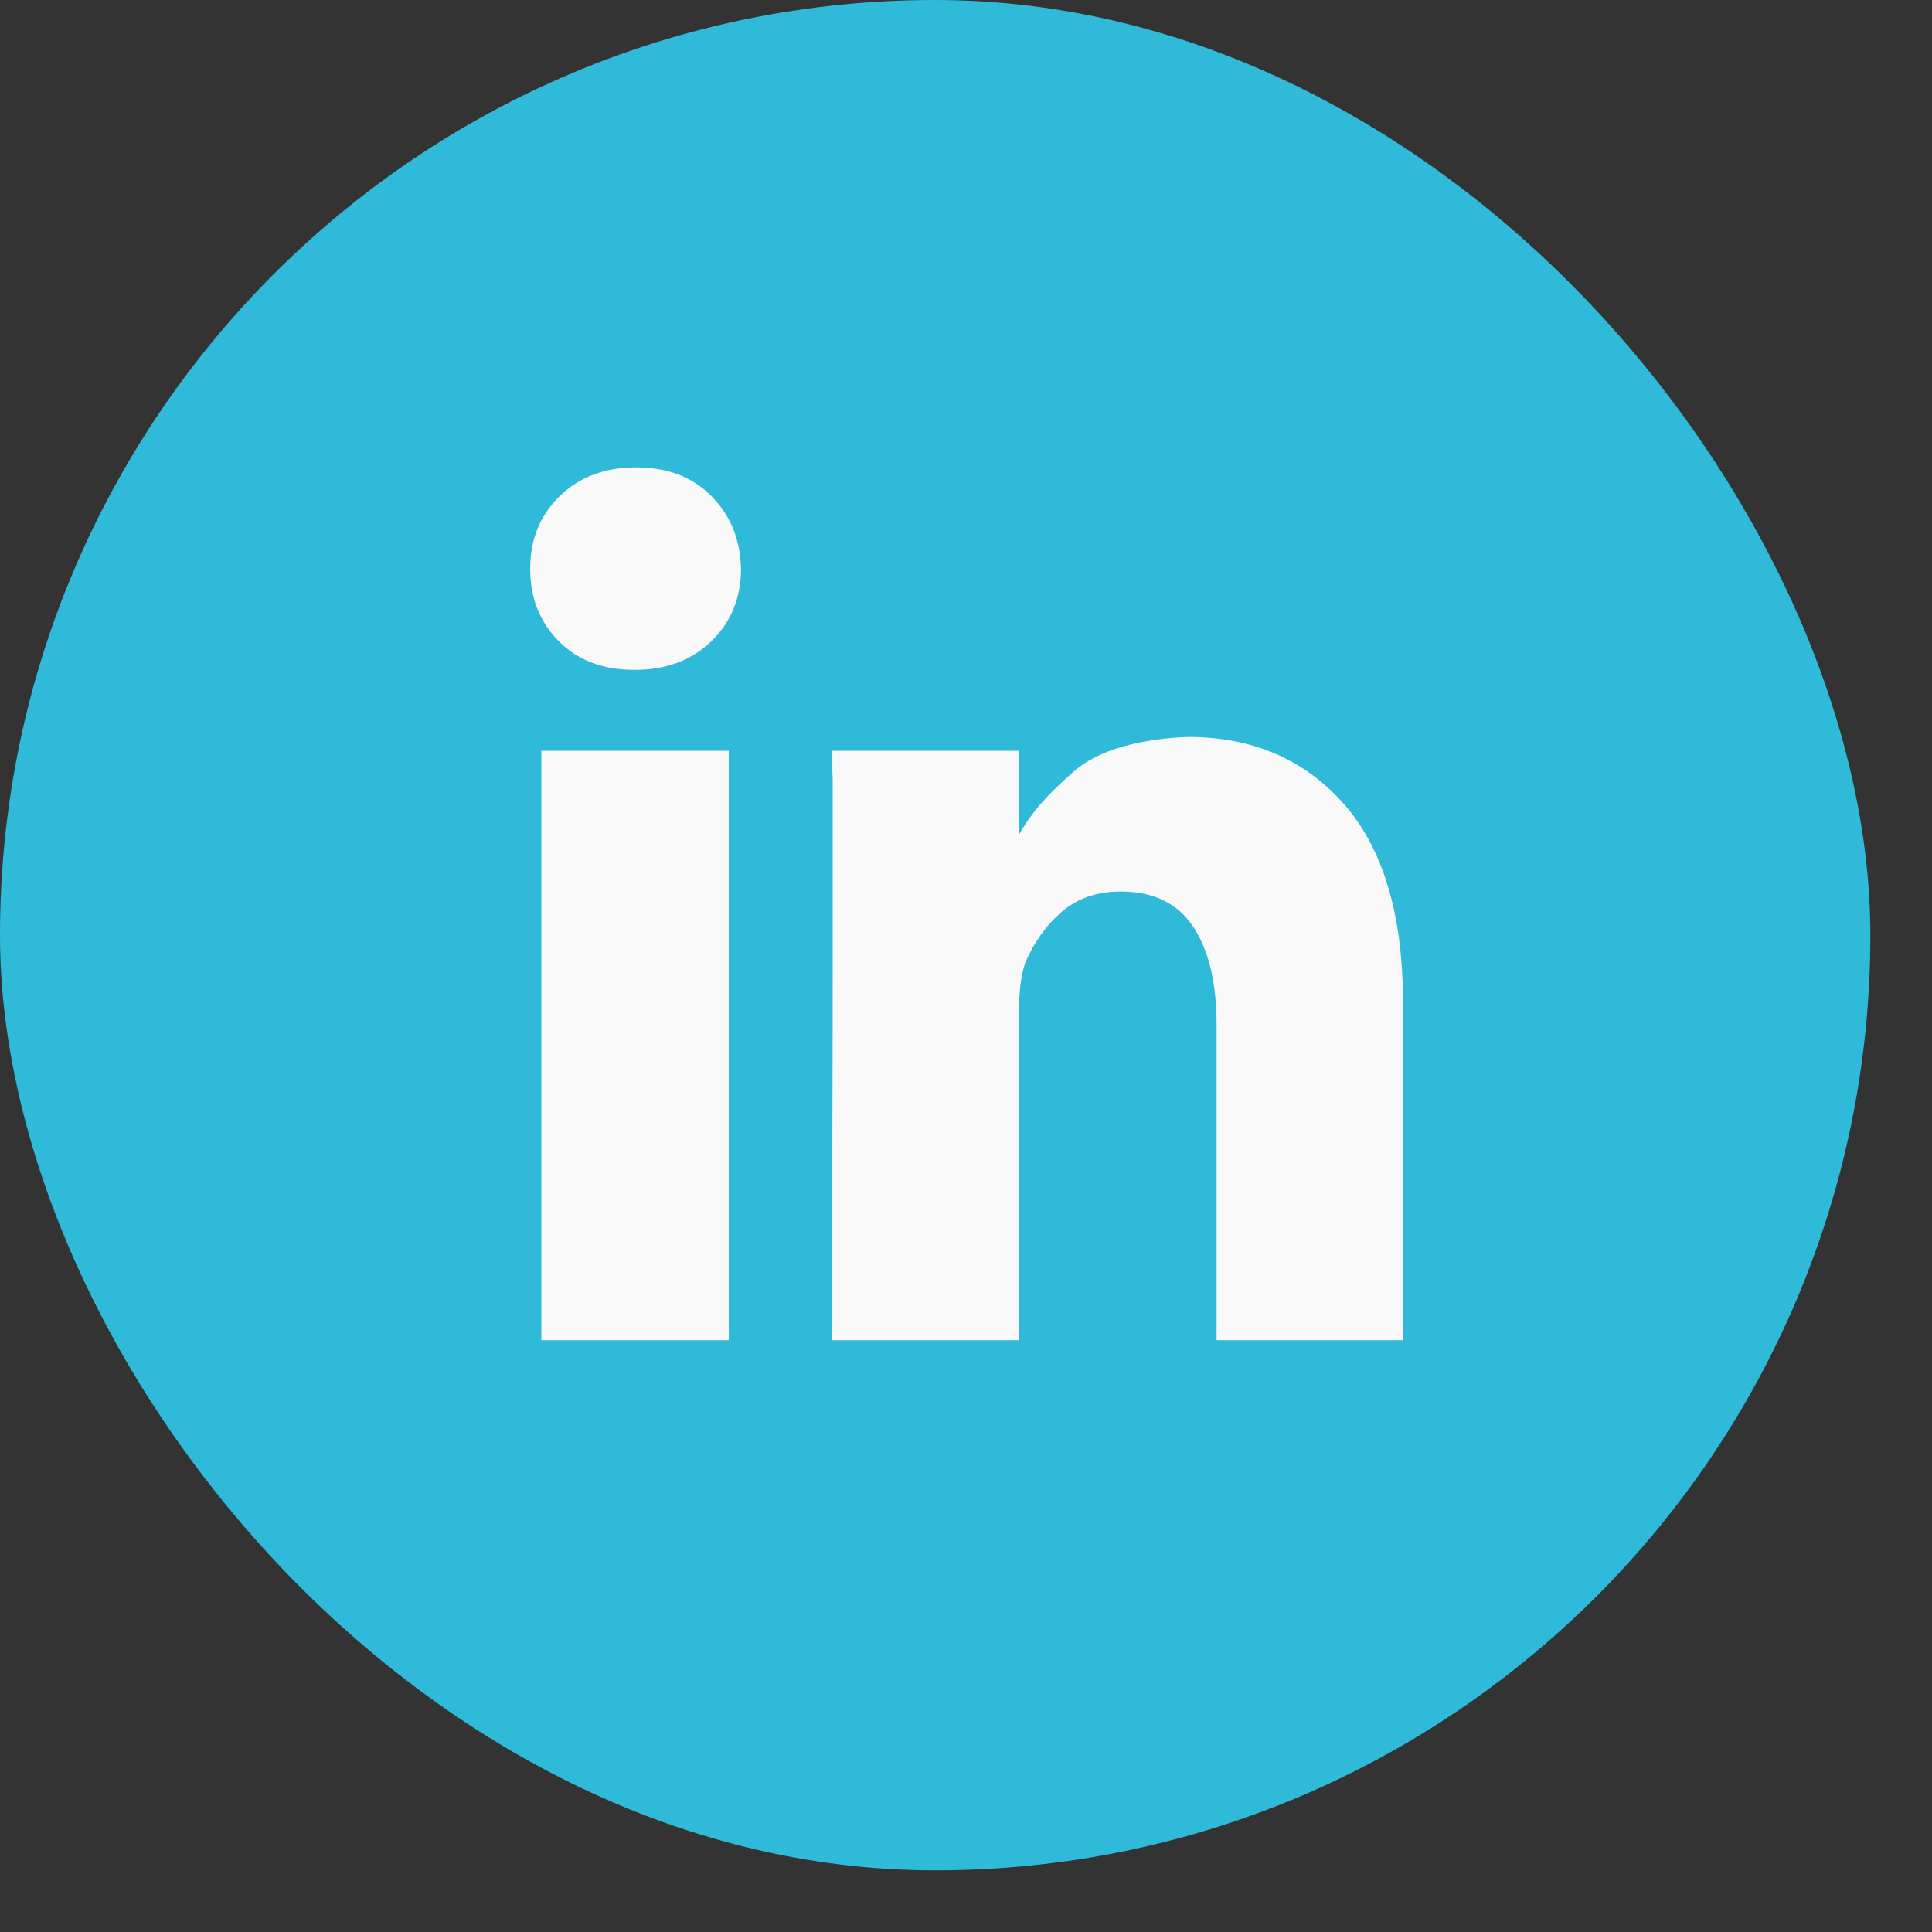 <svg width="24" height="24" viewBox="0 0 24 24" fill="none" xmlns="http://www.w3.org/2000/svg">
<rect x="0" y="0" width="24" height="24" fill="#333333" stroke="none"/>
<rect width="23.234" height="23.234" rx="11.617" fill="#30BAD9"/>
<path d="M9.053 9.327V16.648H6.725V9.327H9.053ZM9.205 7.064C9.205 7.426 9.083 7.726 8.838 7.964C8.593 8.202 8.277 8.321 7.889 8.321H7.876C7.488 8.321 7.176 8.202 6.94 7.964C6.704 7.726 6.586 7.426 6.586 7.064C6.586 6.702 6.708 6.402 6.953 6.163C7.197 5.925 7.514 5.806 7.902 5.806C8.29 5.806 8.602 5.925 8.838 6.163C9.074 6.402 9.196 6.702 9.205 7.064ZM17.428 12.452V16.648H15.113V12.73C15.113 12.209 15.016 11.803 14.822 11.512C14.628 11.221 14.329 11.075 13.924 11.075C13.629 11.075 13.384 11.159 13.19 11.326C12.996 11.494 12.844 11.706 12.735 11.962C12.684 12.112 12.659 12.311 12.659 12.558V16.648H10.331C10.339 14.68 10.344 13.087 10.344 11.869V9.685L10.331 9.327H12.659V10.386H12.646C12.739 10.228 12.836 10.091 12.937 9.976C13.038 9.861 13.169 9.733 13.329 9.592C13.489 9.451 13.696 9.345 13.949 9.274C14.202 9.204 14.472 9.164 14.759 9.155C15.56 9.155 16.205 9.433 16.695 9.989C17.184 10.545 17.428 11.366 17.428 12.452Z" fill="#F9F9F9"/>
</svg>
